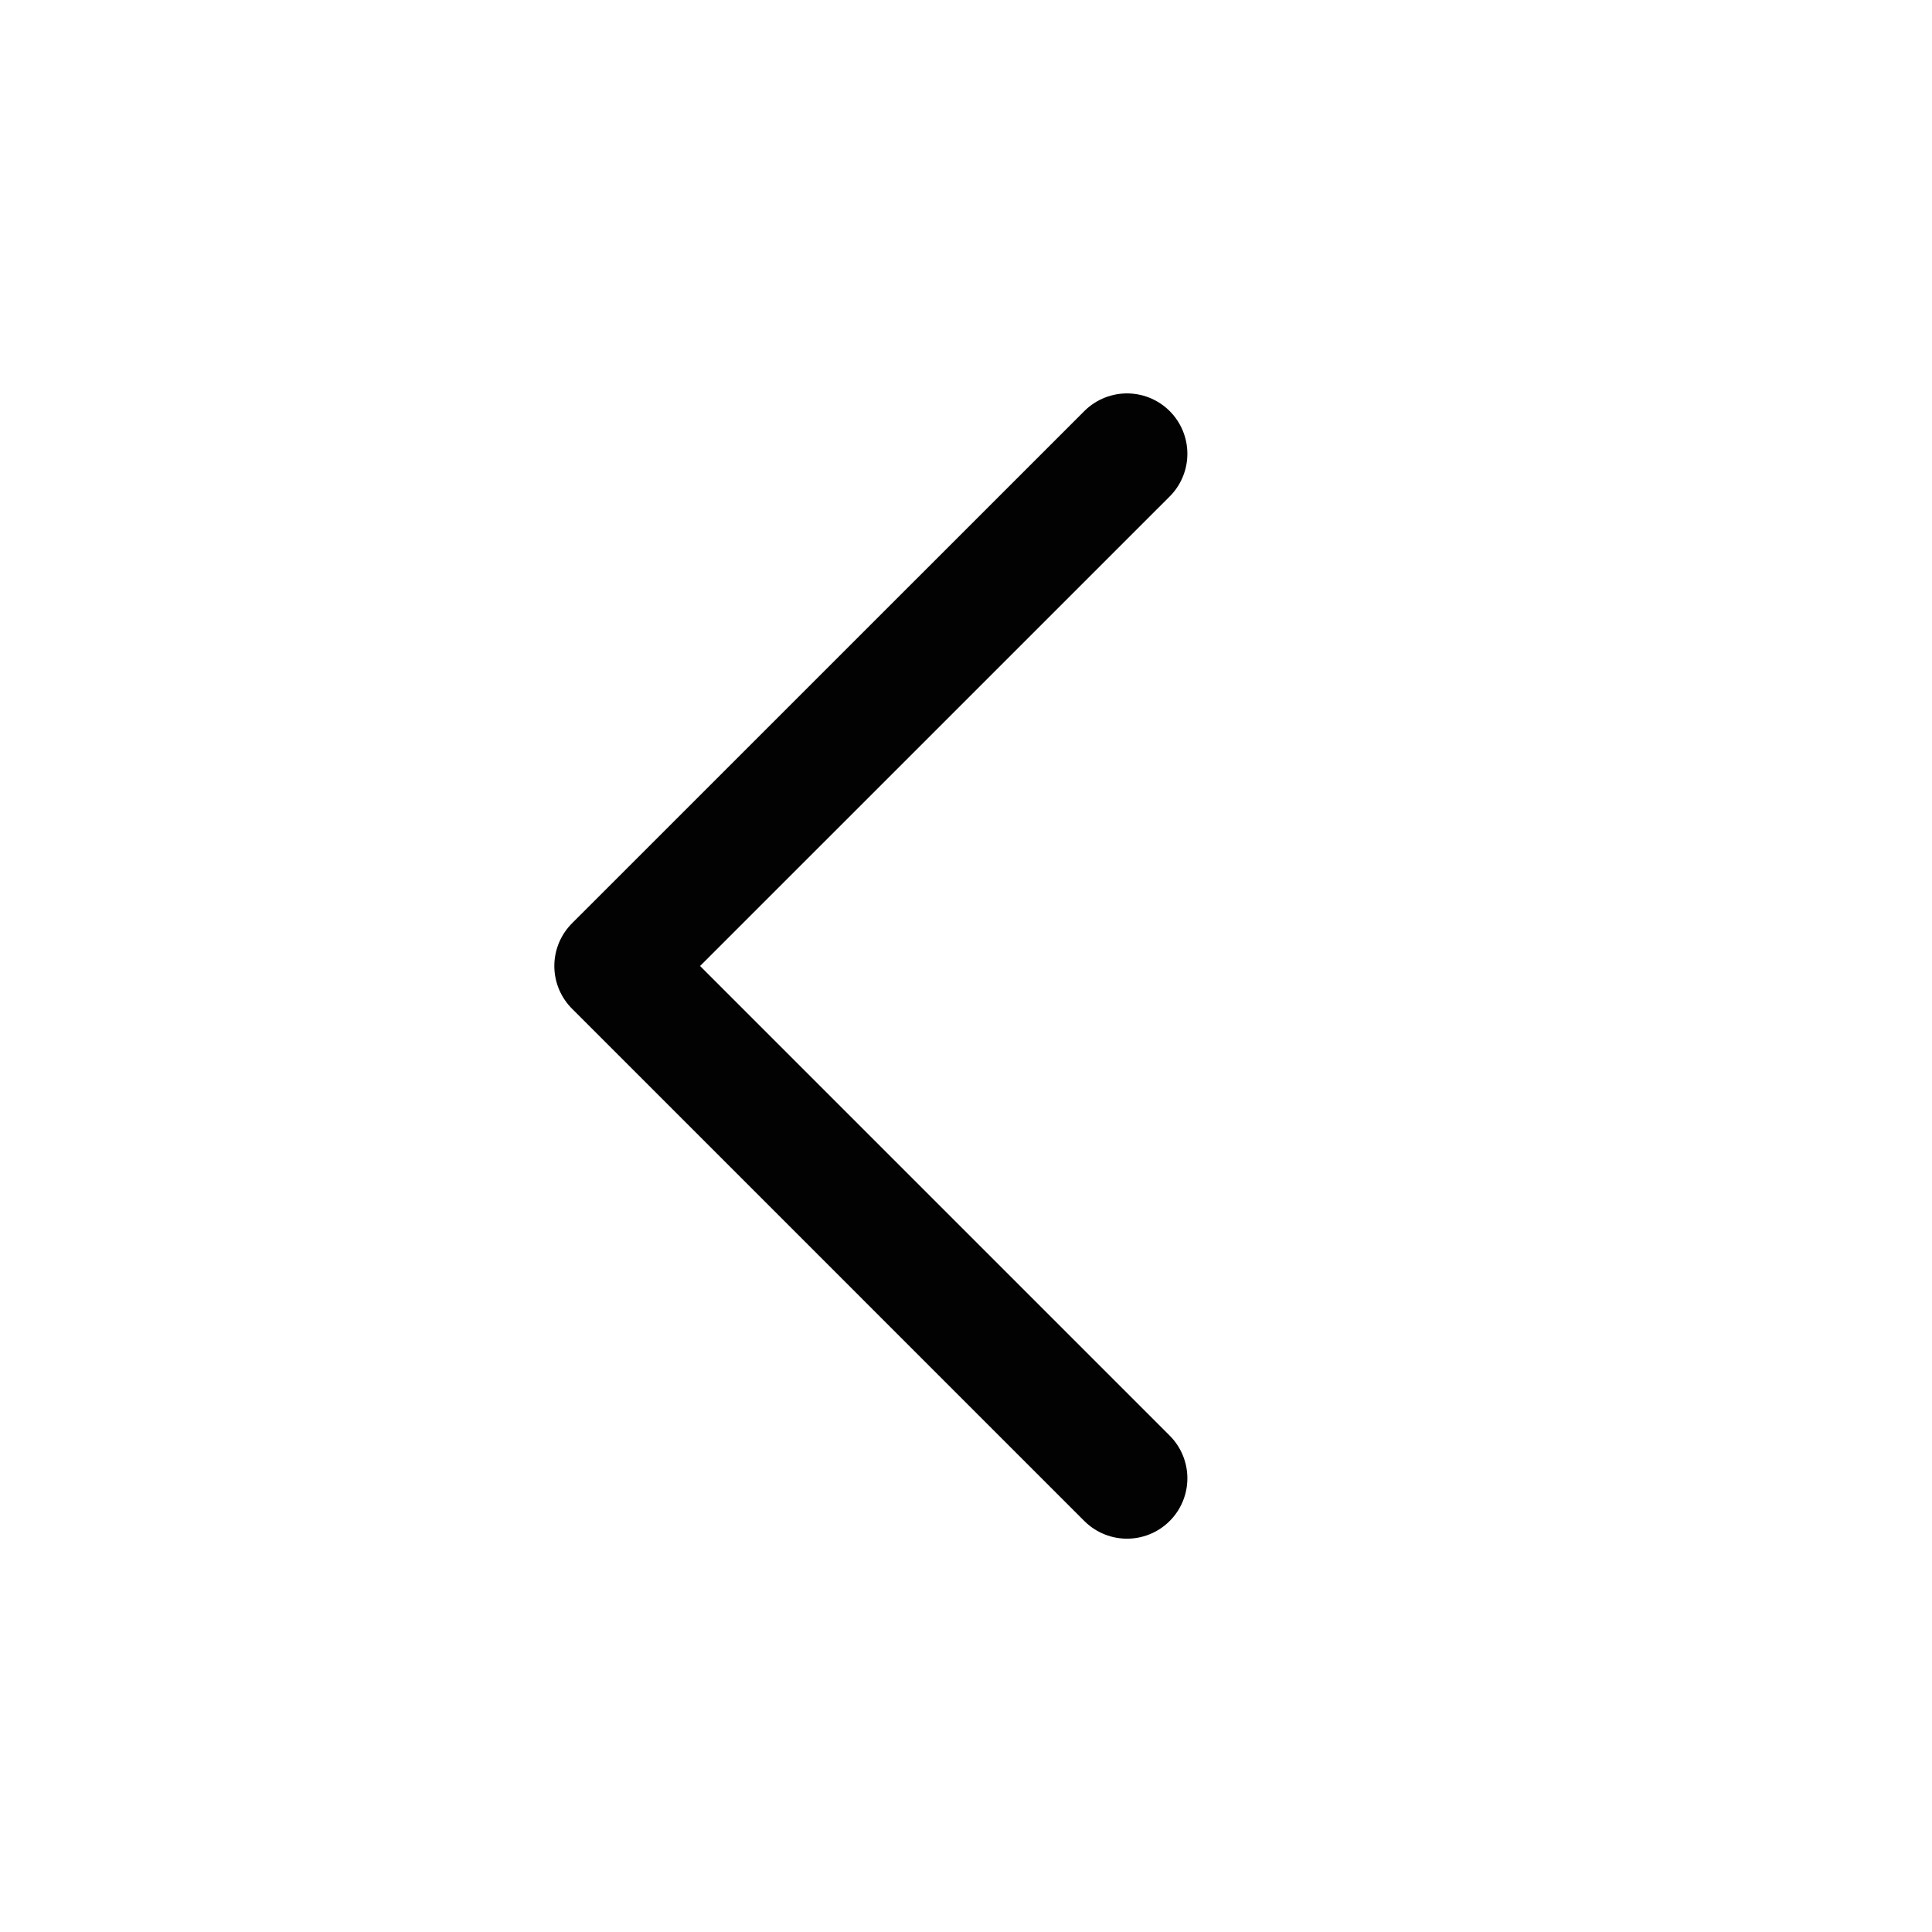 <svg width="24" height="24" viewBox="0 0 24 24" fill="none" xmlns="http://www.w3.org/2000/svg">
<path d="M14 18.364L7.636 12L14 5.637" stroke="#020202" stroke-width="1.5" stroke-linecap="round" stroke-linejoin="round"/>
</svg>

